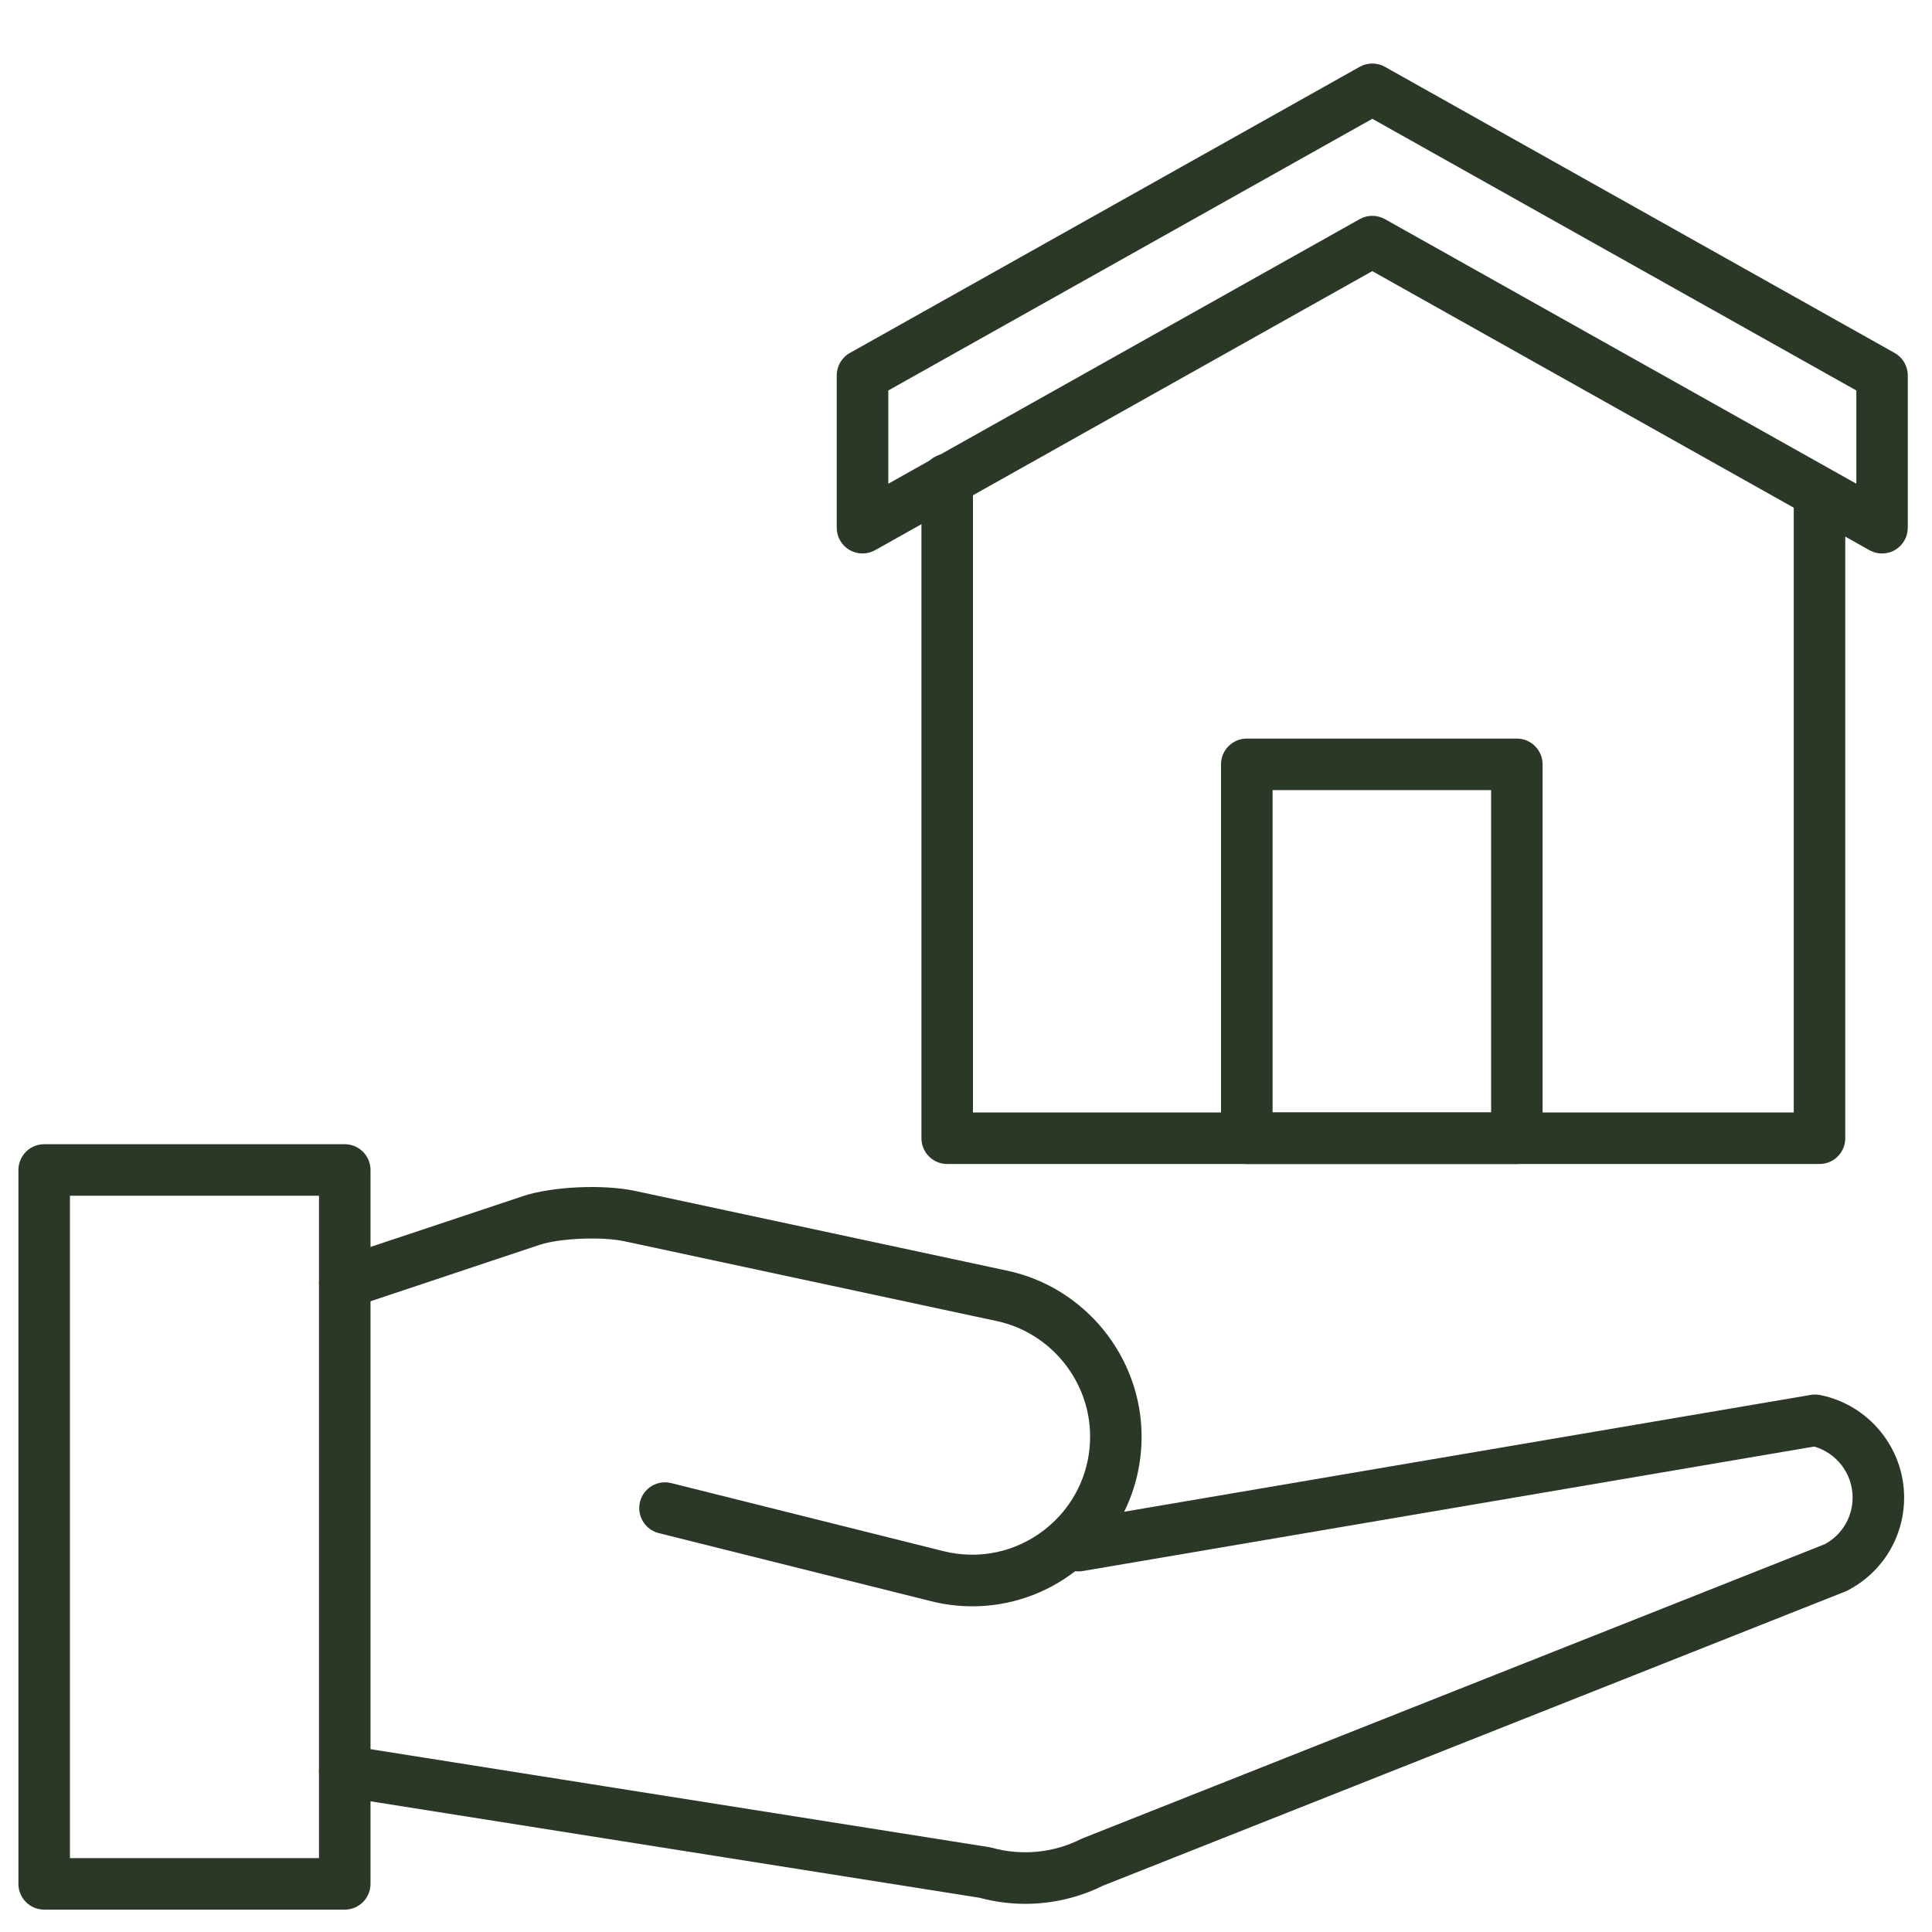 <svg id="Layer_1" enable-background="new 0 0 450 450" viewBox="0 0 450 450" xmlns="http://www.w3.org/2000/svg" width="300" height="300" version="1.1" xmlns:xlink="http://www.w3.org/1999/xlink" xmlns:svgjs="http://svgjs.dev/svgjs"><g width="100%" height="100%" transform="matrix(1,0,0,1,0,0)"><g id="_x31_0132_-_Ownership"><g id="XMLID_1619_"><g id="XMLID_1624_"><g id="XMLID_1627_"><g><g><path d="m353.3 271.12h-62.9c-3.31 0-6-2.69-6-6v-87.09c0-3.31 2.69-6 6-6h62.9c3.31 0 6 2.69 6 6v87.09c0 3.31-2.68 6-6 6zm-56.89-12h50.9v-75.09h-50.9z" fill="#2b3827" fill-opacity="1" data-original-color="#000000ff" stroke="none" stroke-opacity="1"/></g></g></g><g id="XMLID_1626_"><g><g><path d="m423.8 271.12h-203.18c-3.31 0-6-2.69-6-6v-153.45c0-3.31 2.69-6 6-6s6 2.69 6 6v147.45h191.18v-144.02c0-3.31 2.69-6 6-6s6 2.69 6 6v150.02c0 3.31-2.69 6-6 6z" fill="#2b3827" fill-opacity="1" data-original-color="#000000ff" stroke="none" stroke-opacity="1"/></g></g></g><g id="XMLID_1625_"><g><g><path d="m438.37 128.92c-1.01 0-2.02-.26-2.94-.77l-115.8-65-115.8 65c-1.86 1.04-4.13 1.02-5.97-.05-1.84-1.08-2.97-3.05-2.97-5.18v-35.48c0-2.17 1.17-4.17 3.06-5.23l118.75-66.65c1.82-1.02 4.05-1.02 5.87 0l118.73 66.65c1.89 1.06 3.06 3.06 3.06 5.23v35.48c0 2.13-1.13 4.1-2.97 5.18-.92.55-1.97.82-3.02.82zm-118.73-78.65c1.01 0 2.02.26 2.94.77l109.8 61.63v-21.72l-112.74-63.28-112.74 63.28v21.72l109.8-61.63c.91-.51 1.92-.77 2.94-.77z" fill="#2b3827" fill-opacity="1" data-original-color="#000000ff" stroke="none" stroke-opacity="1"/></g></g></g></g><g id="XMLID_1620_"><g id="XMLID_1623_"><g><g><path d="m238.81 443.44c-3.56 0-7.14-.47-10.64-1.41l-148.81-23.57c-3.27-.52-5.51-3.59-4.99-6.86s3.59-5.51 6.86-4.99l149.13 23.62c.23.04.45.08.67.14 6.93 1.93 14.3 1.21 20.74-2.01.15-.08.31-.15.47-.21l172.79-68.48c4.01-2.16 6.48-6.3 6.48-10.87 0-5.53-3.71-10.37-8.95-11.87l-170.39 29c-3.27.55-6.37-1.64-6.92-4.91s1.64-6.37 4.91-6.92l171.6-29.2c.72-.12 1.46-.11 2.18.03 11.34 2.27 19.57 12.31 19.57 23.88 0 9.18-5.07 17.48-13.24 21.67-.17.09-.35.17-.53.24l-172.85 68.5c-5.67 2.8-11.86 4.22-18.08 4.22z" fill="#2b3827" fill-opacity="1" data-original-color="#000000ff" stroke="none" stroke-opacity="1"/></g></g></g><g id="XMLID_1622_"><g><g><path d="m226.49 374.14c-3.22 0-6.46-.39-9.67-1.2l-63.38-15.85c-3.21-.8-5.17-4.06-4.37-7.28s4.06-5.17 7.28-4.37l63.38 15.85c8.28 2.07 16.88.24 23.6-5.01s10.58-13.15 10.58-21.68c0-12.89-9.15-24.2-21.75-26.9l-86.69-18.58c-5.31-1.14-15.14-.72-19.83.84l-43.44 14.5c-3.14 1.05-6.54-.65-7.59-3.8-1.05-3.14.65-6.54 3.79-7.59l43.44-14.48c6.73-2.24 18.7-2.79 26.14-1.19l86.69 18.58c18.1 3.88 31.23 20.13 31.23 38.64 0 12.25-5.54 23.6-15.2 31.14-7.03 5.5-15.52 8.38-24.21 8.38z" fill="#2b3827" fill-opacity="1" data-original-color="#000000ff" stroke="none" stroke-opacity="1"/></g></g></g><g id="XMLID_1621_"><g><g><path d="m80.3 444.79h-70.01c-3.31 0-6-2.69-6-6v-166.28c0-3.31 2.69-6 6-6h70.01c3.31 0 6 2.69 6 6v166.28c0 3.32-2.69 6-6 6zm-64.01-12h58.01v-154.28h-58.01z" fill="#2b3827" fill-opacity="1" data-original-color="#000000ff" stroke="none" stroke-opacity="1"/></g></g></g></g></g></g></g></svg>